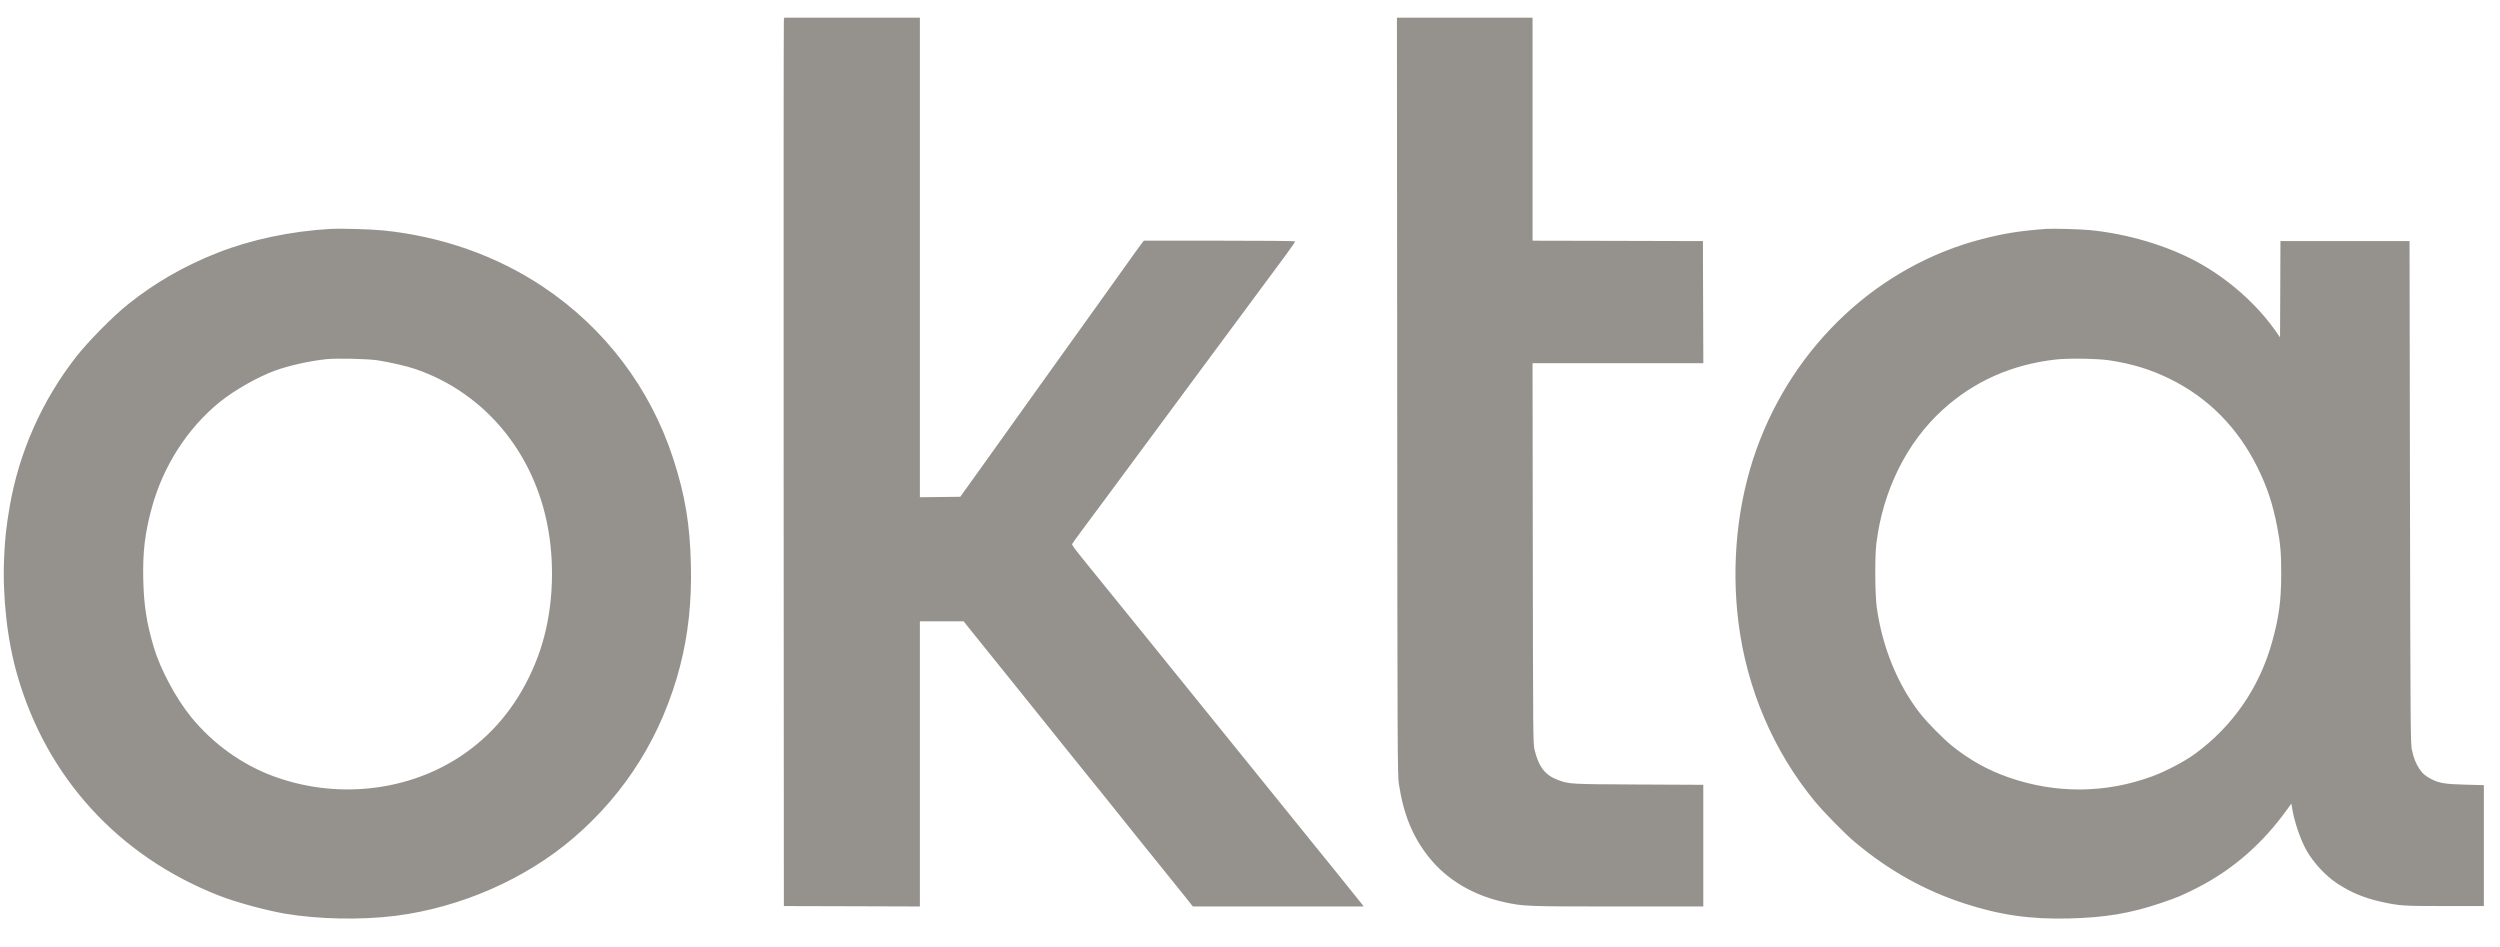 <svg width="66" height="25" viewBox="0 0 66 25" fill="none" xmlns="http://www.w3.org/2000/svg">
<path fill-rule="evenodd" clip-rule="evenodd" d="M20.694 0.515C20.688 0.541 20.685 5.819 20.688 12.242L20.694 23.92L22.489 23.925L24.285 23.931V20.168V16.404H24.863H25.441L25.548 16.539C25.645 16.66 26.072 17.191 26.828 18.129C27.101 18.469 27.847 19.397 28.492 20.2C28.688 20.443 28.949 20.767 29.073 20.919C29.198 21.072 29.357 21.271 29.429 21.362C29.544 21.51 30.335 22.493 30.818 23.09C30.919 23.214 31.112 23.454 31.247 23.623L31.492 23.931H33.746H36.001L35.94 23.85C35.906 23.805 35.612 23.439 35.286 23.036C34.959 22.632 34.61 22.2 34.508 22.075C34.064 21.524 33.879 21.296 33.707 21.084C33.606 20.959 33.069 20.295 32.513 19.607C31.957 18.919 31.419 18.254 31.318 18.129C30.988 17.723 30.771 17.455 30.544 17.172C30.421 17.02 30.221 16.772 30.099 16.622C29.902 16.379 29.332 15.676 28.718 14.918C28.342 14.453 28.295 14.39 28.306 14.36C28.313 14.344 28.428 14.183 28.562 14.003C28.787 13.702 29.026 13.379 29.397 12.878C29.476 12.771 29.651 12.533 29.788 12.349C29.924 12.166 30.465 11.433 30.992 10.721C31.518 10.009 32.028 9.32 32.125 9.19C32.303 8.952 32.718 8.391 33.06 7.928C33.242 7.681 33.39 7.482 33.922 6.764C34.076 6.557 34.197 6.38 34.192 6.371C34.186 6.361 33.285 6.354 32.19 6.354H30.198L30.135 6.435C30.1 6.479 29.923 6.724 29.742 6.979C29.56 7.234 29.363 7.511 29.303 7.594C29.124 7.843 28.277 9.026 28.145 9.211C28.078 9.306 27.796 9.699 27.519 10.085C27.242 10.47 26.94 10.893 26.848 11.023C26.756 11.154 26.381 11.678 26.016 12.188L25.351 13.115L24.818 13.121L24.285 13.127V6.796V0.466H22.495H20.706L20.694 0.515ZM36.886 10.457C36.892 19.855 36.894 20.462 36.93 20.696C37.054 21.507 37.297 22.099 37.728 22.637C38.203 23.23 38.898 23.641 39.727 23.82C40.233 23.929 40.284 23.931 42.704 23.931H44.967V22.325V20.719L43.258 20.711C41.427 20.702 41.427 20.702 41.126 20.589C40.788 20.462 40.621 20.245 40.511 19.789C40.474 19.637 40.472 19.353 40.466 14.608L40.459 9.589H42.713H44.968L44.962 7.977L44.957 6.365L42.708 6.359L40.46 6.354V3.41V0.466H38.67H36.879L36.886 10.457ZM8.714 6.044C7.674 6.104 6.626 6.326 5.748 6.672C4.865 7.019 4.099 7.459 3.387 8.027C2.986 8.346 2.321 9.02 2.002 9.43C1.099 10.59 0.496 11.957 0.252 13.395C0.165 13.903 0.133 14.201 0.11 14.689C0.061 15.75 0.188 16.892 0.461 17.838C1.239 20.532 3.13 22.599 5.764 23.637C6.226 23.819 7.014 24.034 7.538 24.123C8.411 24.27 9.544 24.291 10.439 24.178C12.16 23.959 13.869 23.211 15.141 22.12C16.535 20.925 17.488 19.387 17.956 17.577C18.17 16.747 18.262 15.884 18.24 14.916C18.215 13.835 18.087 13.07 17.768 12.092C17.163 10.239 15.959 8.653 14.332 7.568C13.109 6.752 11.665 6.243 10.127 6.084C9.808 6.051 8.987 6.028 8.714 6.044ZM54.014 6.043C53.329 6.094 52.914 6.16 52.334 6.309C49.607 7.01 47.366 9.094 46.374 11.853C45.867 13.262 45.699 14.886 45.897 16.447C46.116 18.18 46.819 19.826 47.9 21.142C48.155 21.451 48.702 22.009 48.979 22.241C49.863 22.98 50.803 23.507 51.858 23.851C52.806 24.16 53.607 24.274 54.64 24.247C55.598 24.221 56.246 24.111 57.055 23.838C57.48 23.694 57.597 23.645 57.994 23.444C58.933 22.969 59.728 22.278 60.376 21.375L60.491 21.215L60.516 21.36C60.574 21.702 60.733 22.166 60.886 22.441C61.065 22.763 61.39 23.116 61.689 23.315C62.055 23.558 62.417 23.709 62.871 23.809C63.35 23.914 63.441 23.92 64.539 23.92H65.574V22.324V20.728L65.089 20.715C64.563 20.702 64.399 20.676 64.199 20.574C64.034 20.491 63.957 20.425 63.872 20.298C63.775 20.151 63.717 20.003 63.672 19.783C63.638 19.62 63.635 19.095 63.623 12.986L63.612 6.365H61.908H60.204L60.199 7.635L60.193 8.905L60.081 8.746C59.576 8.023 58.81 7.349 57.994 6.909C57.198 6.479 56.161 6.172 55.179 6.075C54.925 6.05 54.193 6.03 54.014 6.043ZM9.958 9.511C10.283 9.56 10.733 9.663 10.961 9.741C12.858 10.389 14.2 12.063 14.503 14.161C14.66 15.252 14.55 16.401 14.199 17.336C13.819 18.349 13.228 19.164 12.433 19.771C11 20.866 8.995 21.145 7.226 20.495C6.389 20.188 5.617 19.633 5.044 18.928C4.641 18.432 4.23 17.663 4.059 17.083C3.869 16.442 3.797 15.972 3.782 15.293C3.766 14.58 3.825 14.079 4.003 13.421C4.302 12.312 4.949 11.303 5.802 10.613C6.191 10.299 6.807 9.949 7.266 9.782C7.627 9.651 8.19 9.526 8.617 9.482C8.889 9.454 9.694 9.472 9.958 9.511ZM55.682 9.512C56.295 9.604 56.789 9.756 57.303 10.012C58.303 10.508 59.074 11.289 59.591 12.327C59.85 12.848 59.998 13.291 60.116 13.9C60.204 14.35 60.226 14.611 60.224 15.175C60.221 15.869 60.166 16.283 59.99 16.925C59.658 18.138 58.953 19.166 57.95 19.9C57.673 20.103 57.183 20.361 56.819 20.495C55.587 20.949 54.268 20.958 53.022 20.521C52.473 20.329 52.002 20.066 51.535 19.692C51.294 19.498 50.866 19.063 50.678 18.819C50.09 18.058 49.691 17.075 49.547 16.037C49.5 15.7 49.493 14.699 49.535 14.355C49.707 12.95 50.334 11.684 51.288 10.817C52.115 10.065 53.105 9.625 54.273 9.491C54.599 9.454 55.369 9.465 55.682 9.512Z" fill="#95928E"/>
</svg>
